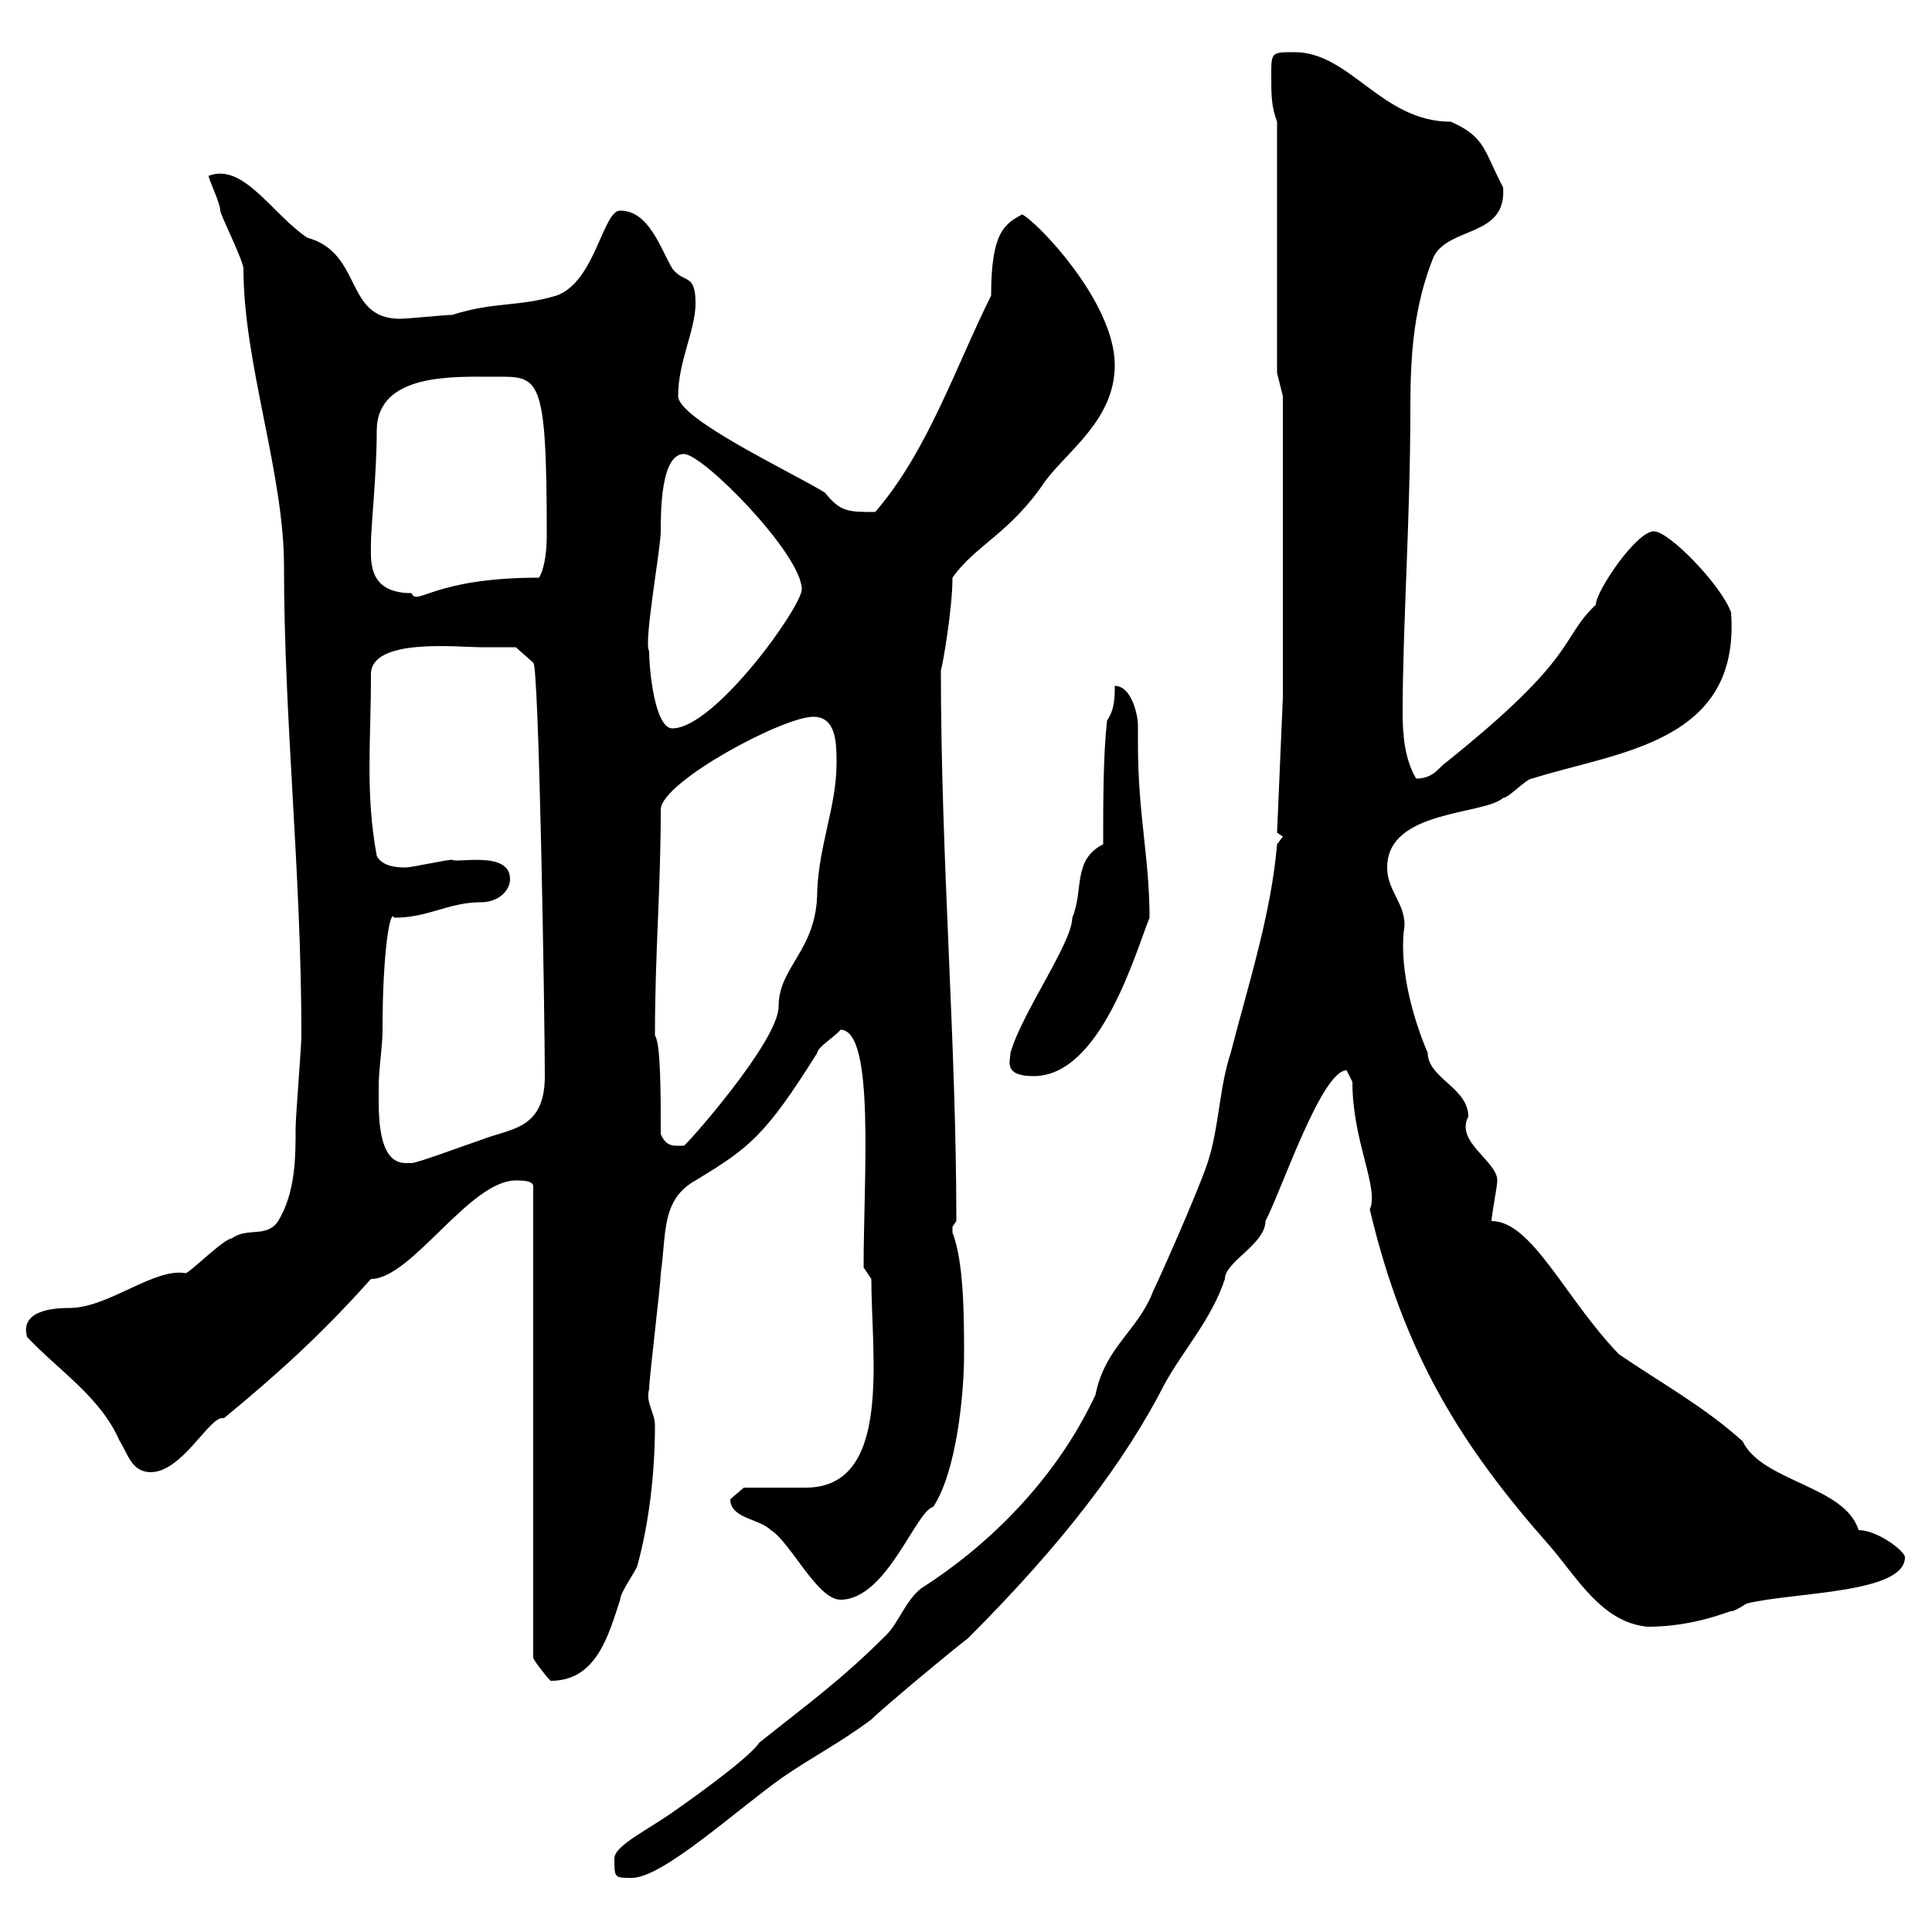 <svg xmlns="http://www.w3.org/2000/svg" xmlns:xlink="http://www.w3.org/1999/xlink" width="300" height="300"><path d="M95.40 288.60C95.40 291.60 95.40 291.60 98.10 291.60C102.90 291.60 114.30 281.10 121.50 276C126.30 272.70 130.50 270.60 135.30 267C137.10 265.20 147.90 256.20 150.30 254.40C165 239.70 174.60 227.10 180.90 214.80C183.90 209.40 188.10 204.90 190.20 198.60C190.20 195.90 196.50 193.20 196.50 189.60C198.90 185.10 205.20 166.20 209.10 166.20C209.10 166.20 210 168 210 168C210 177.30 214.20 184.50 212.70 187.80C218.10 210.60 227.10 224.70 240.60 240C244.80 244.80 248.70 252 255.90 252.60C263.40 252.60 269.10 249.90 268.80 250.20C269.40 250.20 271.20 249 271.20 249C278.40 247.20 295.80 247.50 295.80 241.80C295.80 240.90 291.60 237.60 288.60 237.60C286.50 230.70 273.60 230.10 270.60 223.80C264.60 218.40 258 214.80 251.40 210.30C243 201.60 237.90 189.60 231.60 189.60C231.60 188.70 232.50 184.20 232.50 183.30C232.50 180.30 225.90 177.30 228 173.40C228 168.90 221.70 167.40 221.70 163.50C219 157.20 217.20 149.40 218.10 143.70C218.10 140.10 215.40 138.30 215.40 134.70C215.40 125.70 230.40 126.60 233.40 123.90C234.30 123.90 237 120.90 237.90 120.90C251.10 116.70 270.30 115.50 268.80 95.10C267.30 90.90 259.20 82.50 256.80 82.50C254.10 82.50 247.80 91.80 247.80 93.90C242.10 99.30 245.40 101.70 224.40 118.50C223.50 119.10 222.60 120.90 219.90 120.90C218.10 117.90 217.80 114 217.80 110.70C217.80 97.20 219 80.70 219 63.30C219 54.60 219.60 47.40 222.60 39.90C225 35.10 234 36.90 233.40 29.10C230.40 23.40 230.70 21.30 225.30 18.90C214.50 18.90 209.70 8.10 201 8.10C197.40 8.10 197.40 8.10 197.40 11.70C197.40 14.70 197.40 16.50 198.30 18.90L198.30 57.90L199.20 61.50L199.20 108.30L198.30 129.30L199.20 129.90L198.30 131.10C197.40 141.90 193.80 153 191.10 163.50C189.30 168.90 189.30 175.20 187.50 180.60C186 185.10 180 198.60 179.10 200.40C176.70 206.70 171.60 209.10 170.10 216.60C163.80 230.10 153 240.30 143.10 246.60C140.70 248.40 139.50 252 137.70 253.80C130.50 261 125.40 264.60 117.90 270.60C116.10 273.30 105.30 280.80 105.30 280.80C100.80 284.10 95.40 286.50 95.40 288.60ZM80.10 183.30C81 183.30 82.80 183.30 82.80 184.20L82.80 257.40C82.80 257.70 84.60 260.10 85.50 261C92.70 261 94.50 253.80 96.30 248.40C96.30 247.20 99 243.60 99 243C100.80 236.40 101.70 228.60 101.70 221.40C101.70 219.30 100.20 217.80 100.80 215.70C100.80 213.90 102.60 199.50 102.60 197.70C103.50 191.70 102.60 186.30 108 183.30C116.40 178.20 118.80 176.40 126.90 163.50C126.90 162.60 129.90 160.80 130.50 159.90C135.90 159.90 134.10 182.70 134.10 196.80L135.30 198.60C135.30 210.60 138.60 231 125.10 231C123.30 231 117.30 231 115.50 231L113.40 232.80C113.40 235.80 117.90 235.80 119.70 237.60C122.70 239.40 126.90 248.40 130.50 248.40C137.70 248.40 142.20 234.60 144.90 234C148.50 228.60 149.70 216.60 149.70 210.30C149.70 204.90 149.70 195.90 147.90 191.40C147.90 191.40 147.90 191.40 147.90 190.50C147.90 190.50 148.50 189.60 148.50 189.60C148.50 161.70 146.10 133.50 146.10 104.10C146.40 103.20 147.90 94.50 147.90 89.70C151.50 84.60 156.90 82.80 162.30 74.70C165.90 69.90 173.10 65.10 173.10 56.70C173.10 46.80 160.80 34.20 158.70 33.30C156 34.80 153.90 36 153.90 45.90C148.50 56.70 144 70.20 135.90 79.50C131.70 79.50 130.50 79.50 128.10 76.50C123.30 73.50 105.30 65.10 105.30 61.50C105.30 56.10 108 51.30 108 47.10C108 42.30 106.20 44.10 104.40 41.70C102.60 38.70 100.80 32.70 96.30 32.70C93.60 32.70 92.40 43.80 86.40 45.90C80.40 47.70 76.80 46.80 70.20 48.90C69 48.90 63.30 49.50 62.10 49.50C53.40 49.50 56.40 39.30 47.70 36.90C42.30 33.30 37.80 25.20 32.40 27.30C32.40 27.90 34.20 31.50 34.20 32.70C34.20 33.30 37.80 40.50 37.80 41.70C37.80 56.40 44.10 73.50 44.10 87.90C44.10 111.90 46.80 135.30 46.80 160.80C46.80 162.60 45.90 173.40 45.90 175.20C45.90 179.70 45.90 185.10 43.20 189.60C41.40 192.30 38.40 190.50 36 192.30C34.80 192.30 29.40 197.70 28.80 197.70C24 196.80 16.80 203.10 10.80 203.10C2.40 203.10 4.20 207.30 4.20 207.60C9.30 213 15.60 216.90 18.60 223.80C19.80 225.60 20.40 228.60 23.40 228.60C28.20 228.60 32.40 220.20 34.50 220.20C34.50 220.20 34.50 220.20 34.80 220.20C43.50 213 49.80 207.30 57.60 198.60C63.90 198.60 72.90 183.30 80.10 183.30ZM59.40 159.90C59.40 147.60 60.60 141 61.20 142.50C66.60 142.50 69.60 140.10 74.70 140.10C77.40 140.10 79.20 138.30 79.20 136.50C79.20 132 70.80 134.10 70.20 133.50C69.30 133.50 63.90 134.70 63 134.70C62.10 134.70 59.40 134.70 58.50 132.90C56.70 123 57.60 115.50 57.60 104.70C57.60 99 71.10 100.50 74.70 100.50C76.50 100.50 80.10 100.50 80.10 100.50L82.80 102.90C83.70 102.90 84.60 158.40 84.60 167.10C84.60 175.50 79.20 175.20 74.70 177C72 177.90 64.80 180.60 63.90 180.60C63.90 180.60 63 180.60 63 180.60C58.50 180.60 58.80 172.80 58.80 168.90C58.80 165.90 59.40 162.60 59.40 159.90ZM102.60 176.10C102.60 169.80 102.60 162 101.70 160.80C101.70 147.90 102.60 138.30 102.60 125.70C102.60 121.50 121.50 111.30 126.30 111.30C129.90 111.30 129.90 115.50 129.90 118.50C129.90 125.10 127.20 131.10 126.90 138.30C126.90 147.60 120.90 150 120.90 156.30C120.90 161.70 106.50 177.90 106.20 177.90C104.70 177.90 103.50 178.20 102.60 176.10ZM156.90 163.50C156.90 164.70 155.70 167.10 160.50 167.10C171 167.10 176.40 147.60 178.50 142.50C178.50 133.20 176.70 126.60 176.70 115.50C176.70 114.30 176.70 113.40 176.70 112.50C176.70 111.30 175.80 106.50 173.10 106.50C173.10 108.30 173.10 110.10 171.90 111.90C171.30 117.30 171.30 124.50 171.30 131.10C166.50 133.50 168.30 138.30 166.50 142.50C166.50 146.40 158.70 157.20 156.90 163.50ZM100.80 101.10C99.90 99.90 102.60 85.20 102.60 82.50C102.60 79.50 102.60 70.50 106.20 70.50C109.20 70.50 124.50 86.10 124.50 91.50C124.50 94.20 111 113.10 104.40 113.10C101.70 113.10 100.80 104.10 100.80 101.10ZM57.60 84.30C57.60 81.90 58.50 73.50 58.50 66.90C58.50 57.90 70.50 58.50 76.50 58.50C83.70 58.50 84.90 57.60 84.90 83.10C84.90 85.50 84.60 88.20 83.70 89.70C67.20 89.70 64.80 94.20 63.90 92.10C57 92.10 57.60 87 57.60 84.30Z"/></svg>